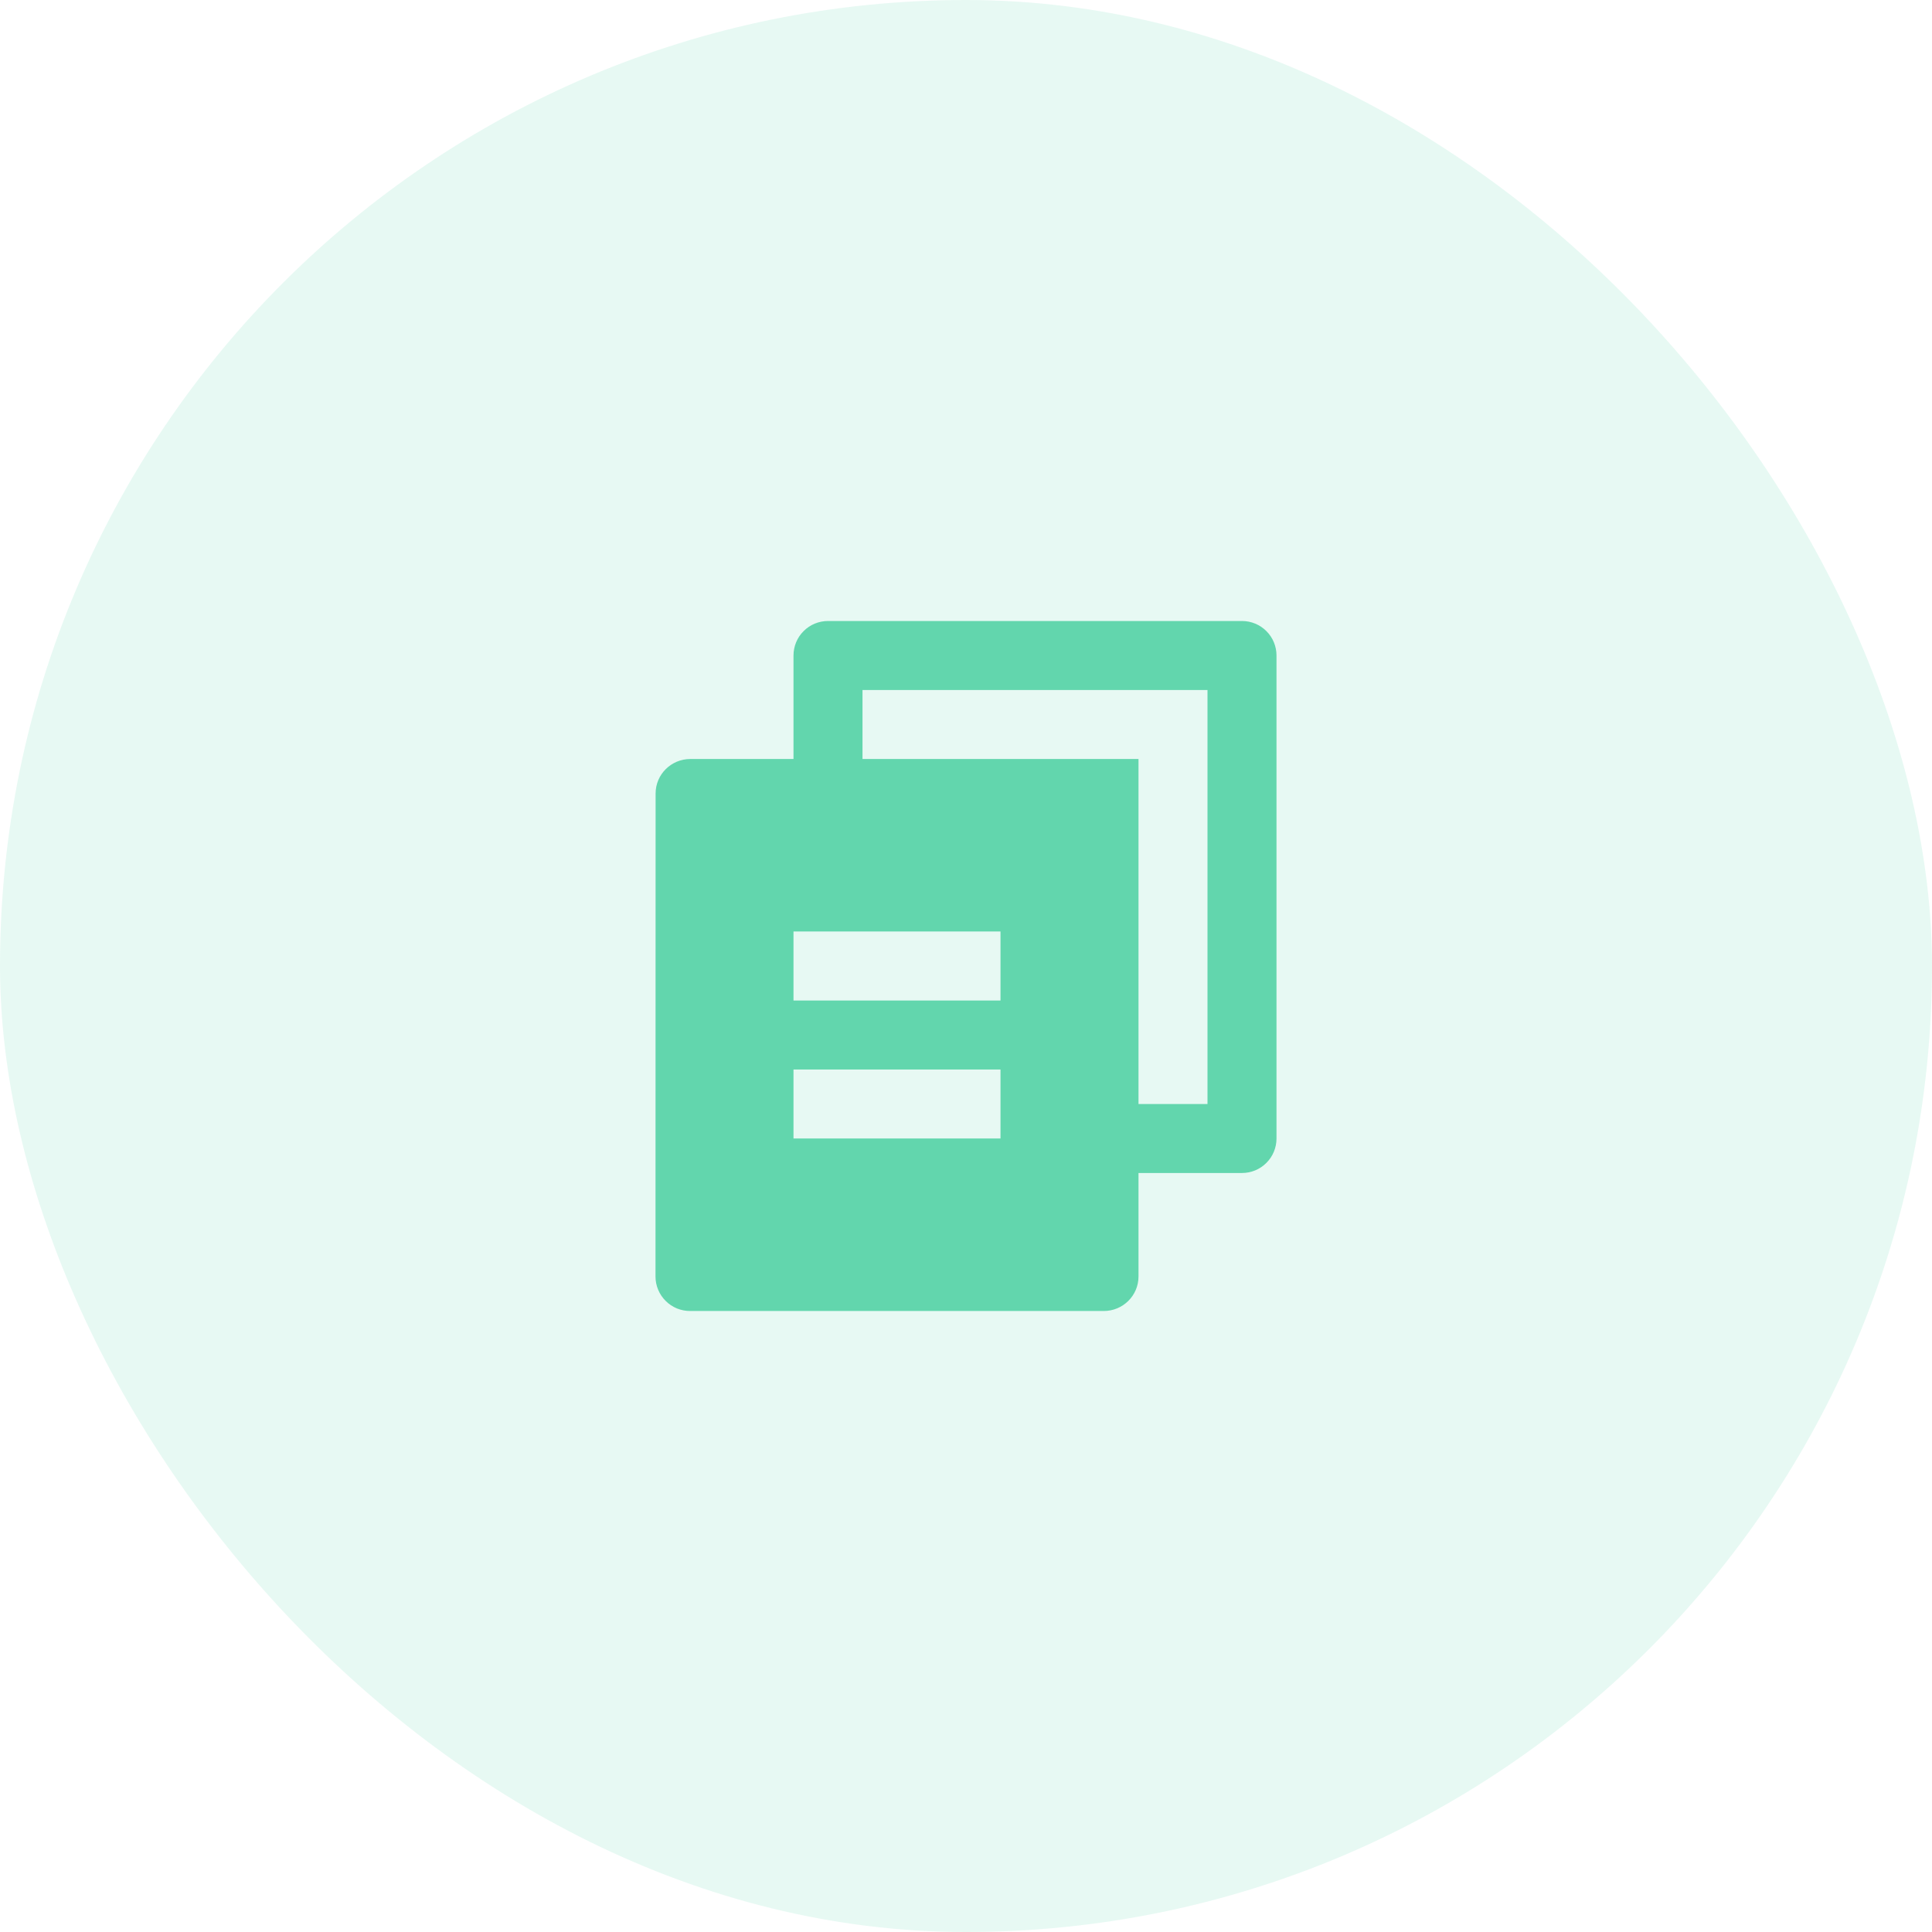 <?xml version="1.0" encoding="UTF-8"?>
<svg xmlns="http://www.w3.org/2000/svg" width="56" height="56" viewBox="0 0 56 56" fill="none">
  <rect width="56" height="56" rx="28" fill="#62D6AD" fill-opacity="0.15"></rect>
  <path d="M23 22V19C23 18.735 23.105 18.48 23.293 18.293C23.48 18.105 23.735 18 24 18H36C36.265 18 36.52 18.105 36.707 18.293C36.895 18.48 37 18.735 37 19V33C37 33.265 36.895 33.52 36.707 33.707C36.52 33.895 36.265 34 36 34H33V37C33 37.552 32.55 38 31.993 38H20.007C19.875 38.001 19.744 37.975 19.622 37.926C19.5 37.876 19.389 37.802 19.296 37.709C19.202 37.616 19.128 37.506 19.077 37.384C19.026 37.262 19 37.132 19 37L19.003 23C19.003 22.448 19.453 22 20.01 22H23ZM25 22H33V32H35V20H25V22ZM23 27V29H29V27H23ZM23 31V33H29V31H23Z" fill="#62D6AD"></path>
</svg>
